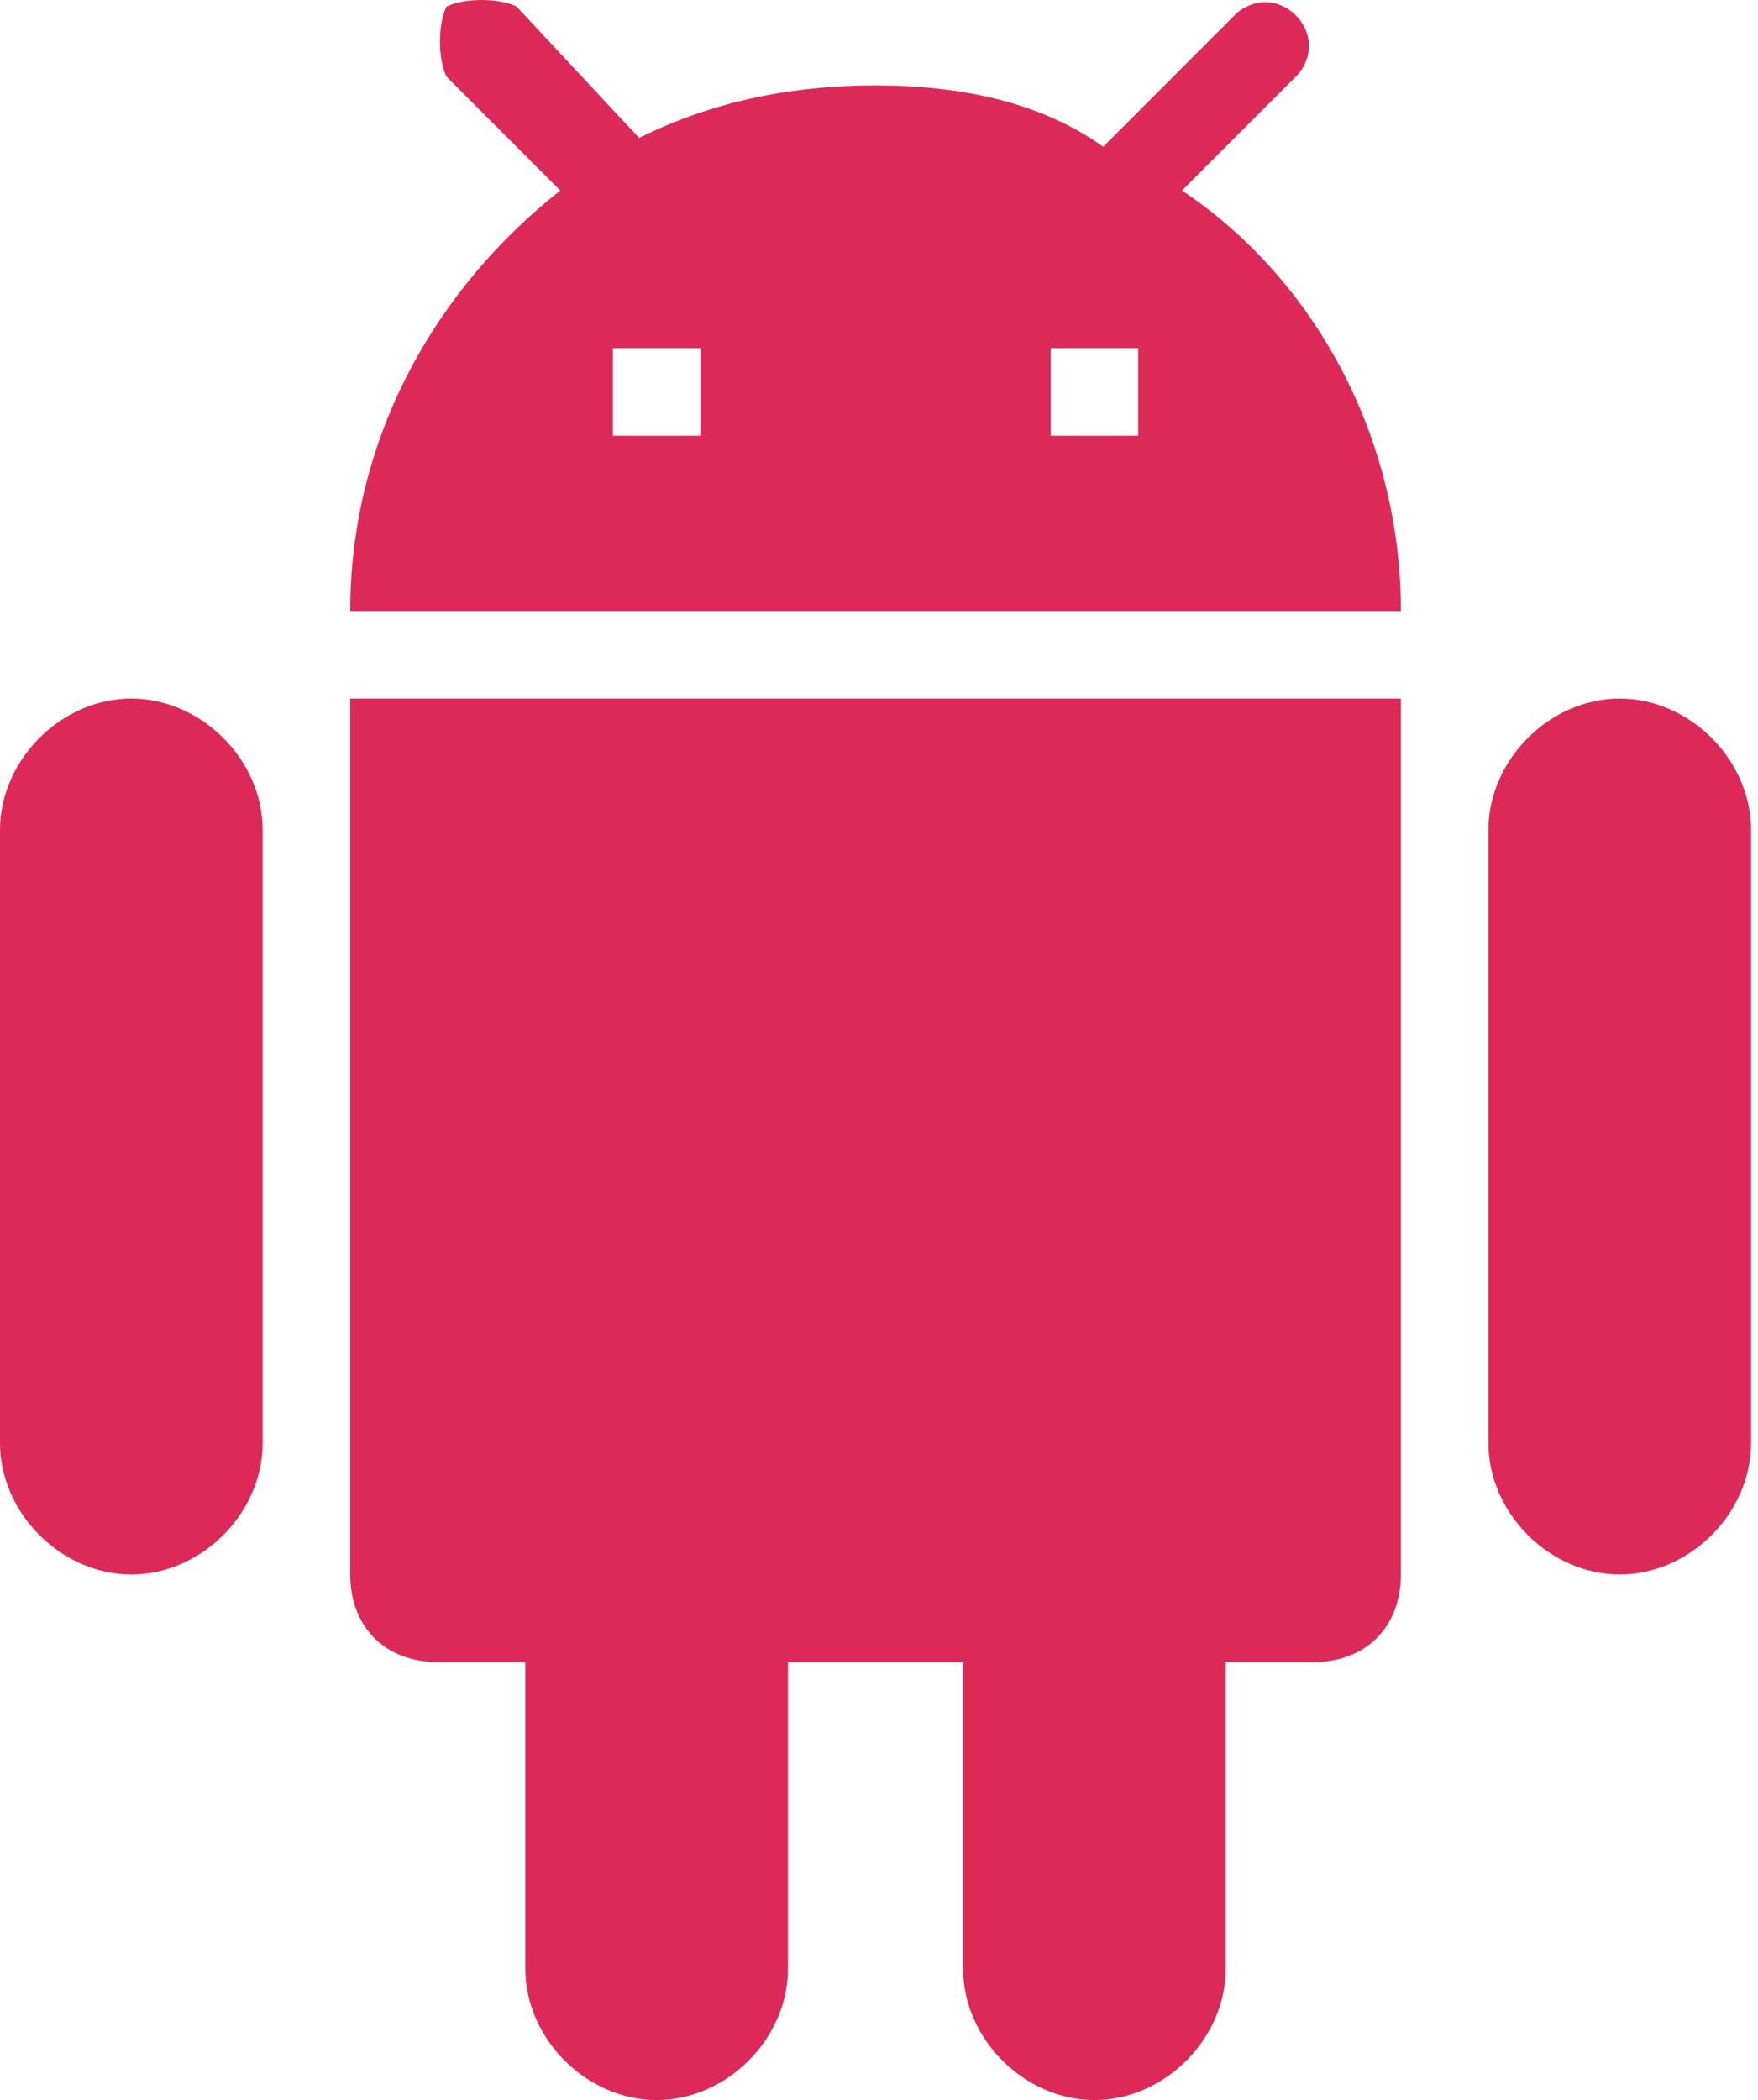 <svg width="67" height="80" fill="none" xmlns="http://www.w3.org/2000/svg"><path d="M13.347 59.98c0 2.001 1.335 3.336 3.337 3.336h3.337v11.679c0 2.67 2.336 5.005 5.005 5.005 2.67 0 5.005-2.336 5.005-5.005V63.316h6.674v11.679c0 2.67 2.336 5.005 5.005 5.005 2.67 0 5.005-2.336 5.005-5.005V63.316h3.337c2.002 0 3.337-1.335 3.337-3.337V26.611H13.347V59.98zM5.005 26.61C2.335 26.611 0 28.947 0 31.616v23.358c0 2.67 2.336 5.005 5.005 5.005 2.67 0 5.005-2.336 5.005-5.005V31.616c0-2.67-2.335-5.005-5.005-5.005zm56.726 0c-2.67 0-5.005 2.336-5.005 5.005v23.358c0 2.67 2.335 5.005 5.005 5.005s5.005-2.336 5.005-5.005V31.616c0-2.67-2.336-5.005-5.005-5.005zM45.047 7.258l4.338-4.338c.667-.668.667-1.669 0-2.336-.668-.667-1.669-.667-2.336 0L42.044 5.59c-2.336-1.668-5.34-2.336-8.676-2.336-3.337 0-6.34.668-9.01 2.002L19.688.25c-.667-.333-2.002-.333-2.67 0-.333.668-.333 2.002 0 2.67l4.338 4.338c-4.671 3.67-8.008 9.343-8.008 16.016H53.39c0-6.673-3.337-12.68-8.342-16.016zM26.694 16.6h-3.336v-3.337h3.336V16.6zm16.685 0h-3.337v-3.337h3.337V16.6z" fill="#DC2958"/></svg>